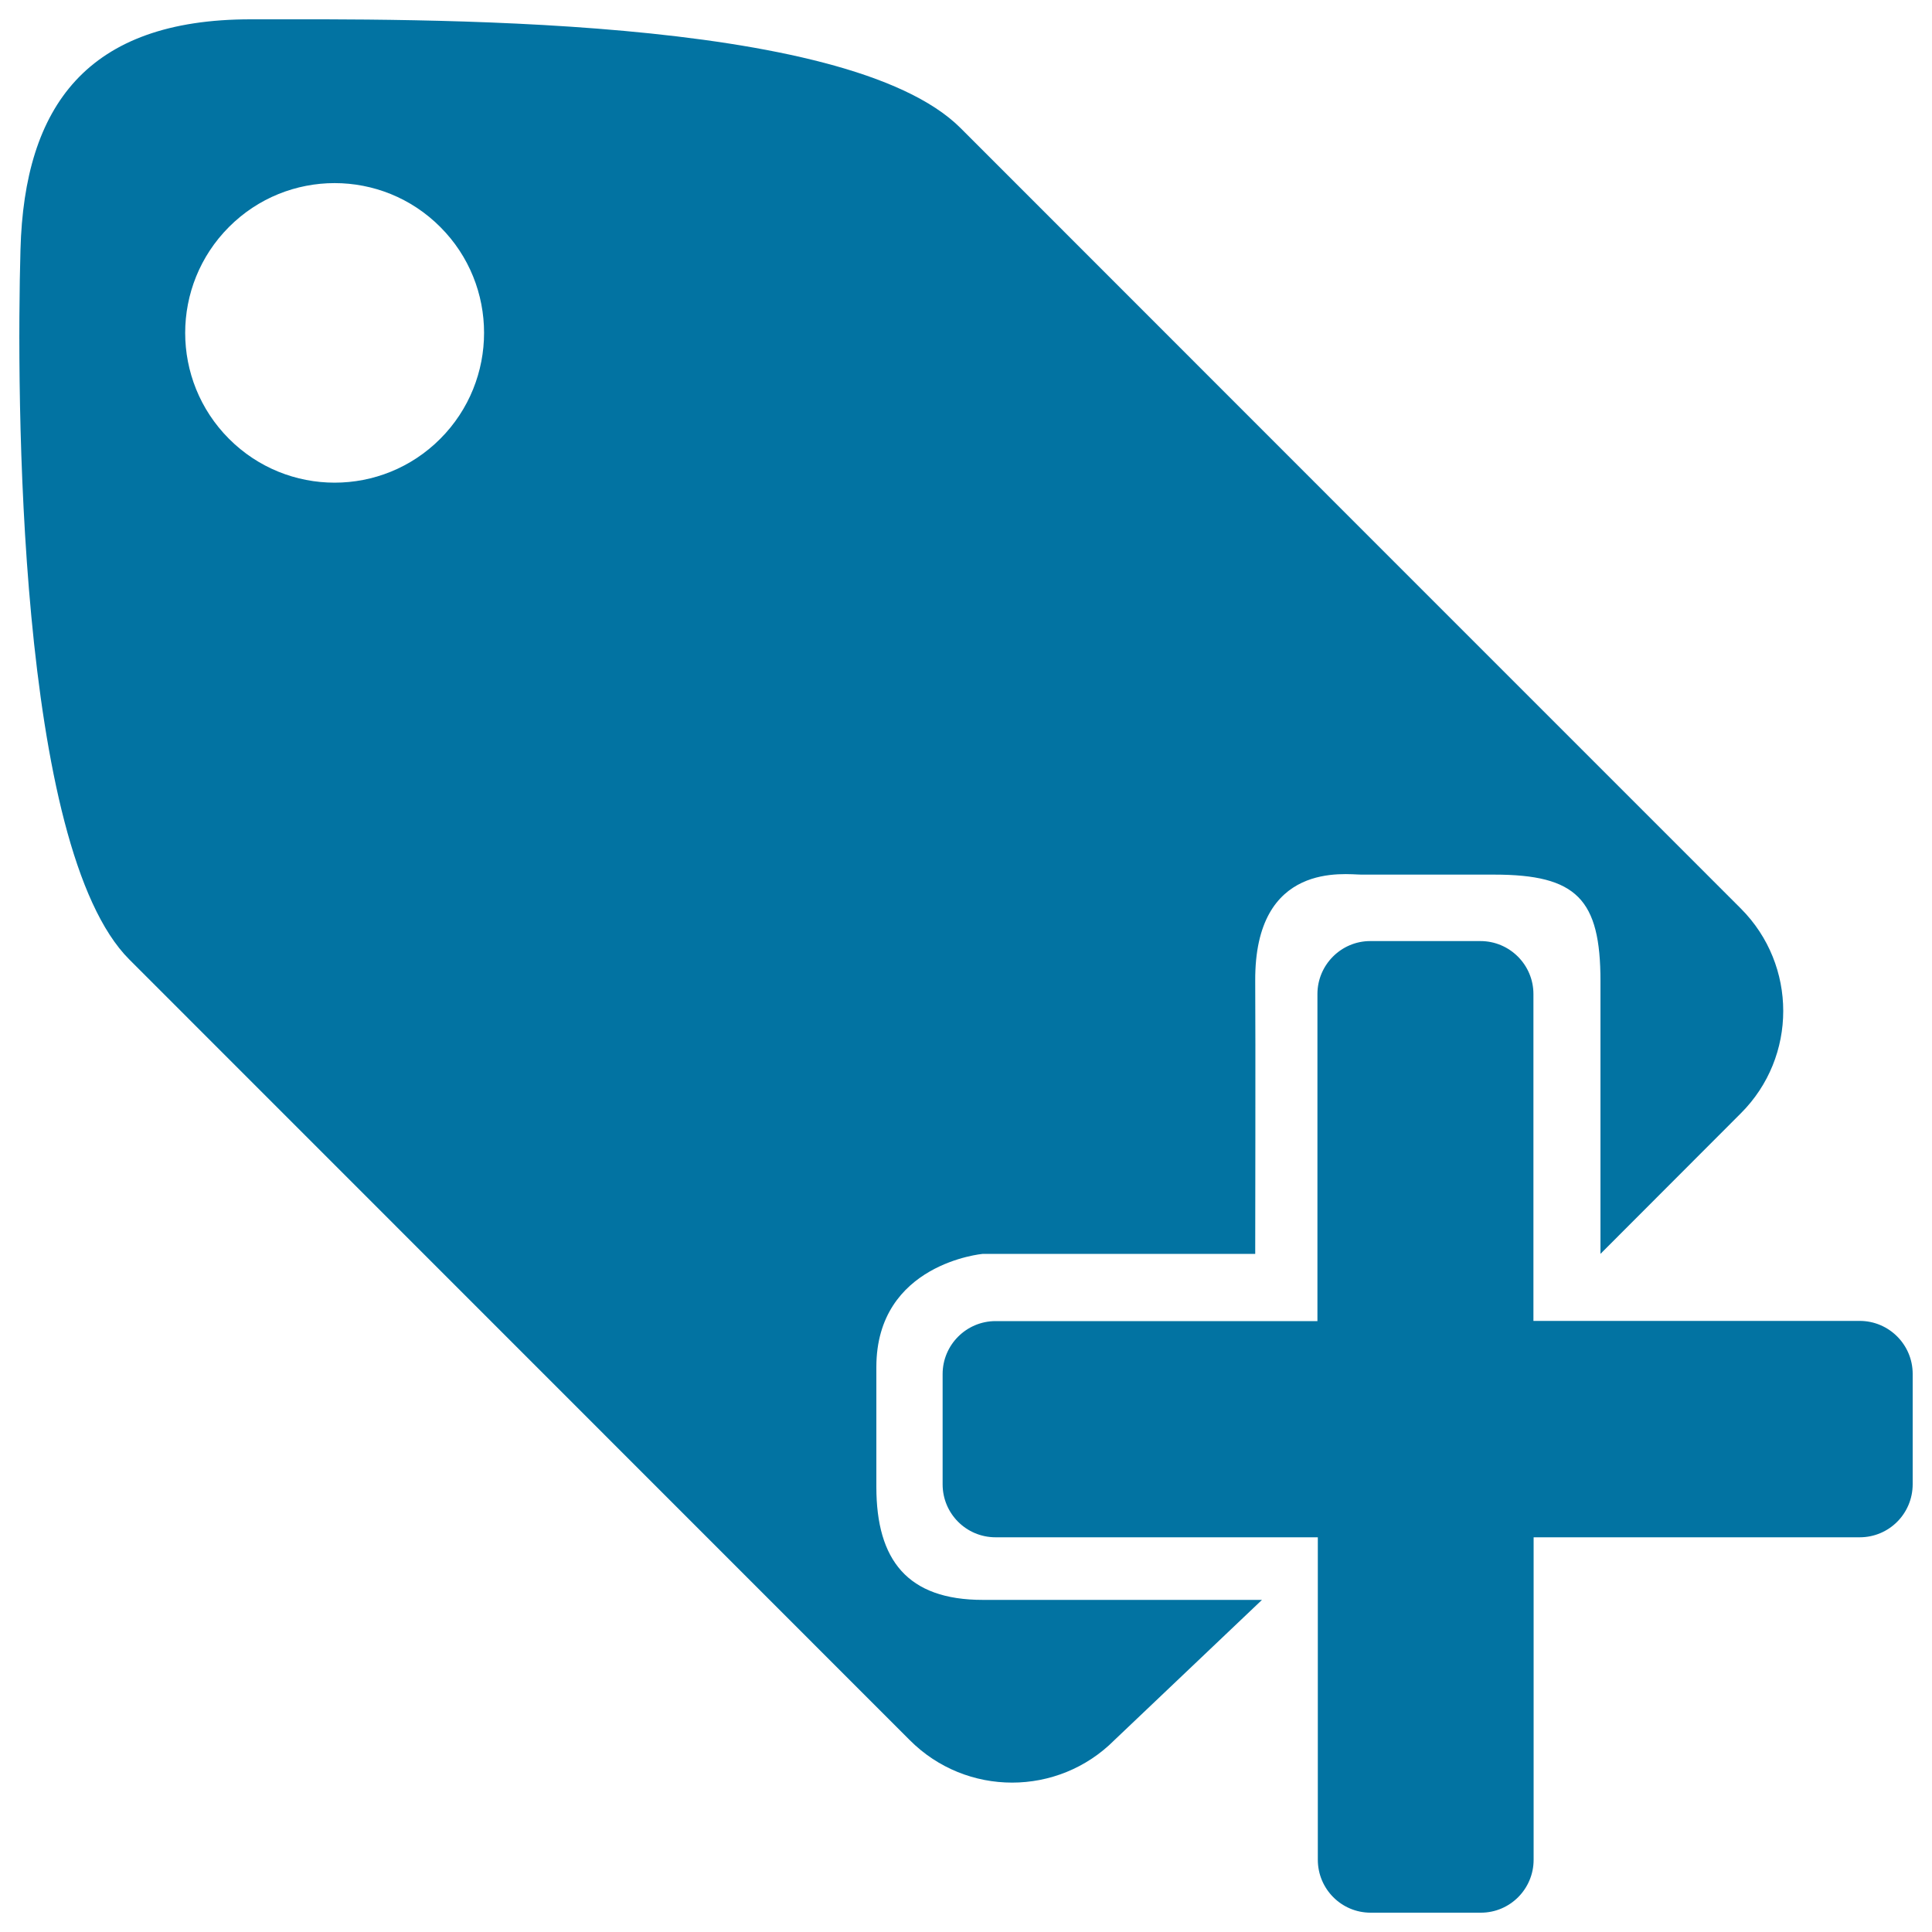<svg xmlns="http://www.w3.org/2000/svg" viewBox="0 0 1000 1000" style="fill:#0273a2">
<title>Tag Add Fill SVG icon</title>
<path d="M962.6,795.7H793.8v166.9c0,15.1-12.2,27.4-27.3,27.4h-57.1c-15.1,0-27.3-12.3-27.3-27.4V795.7H515.3c-15.2,0-27.4-12.3-27.4-27.4v-57.1c0-15.1,12.3-27.4,27.4-27.4h166.6V514.5c0-15.1,12.3-27.4,27.3-27.4h57.1c15.1,0,27.4,12.3,27.4,27.4v169.2h168.9c15.1,0,27.4,12.3,27.4,27.4v57.1C990,783.5,977.7,795.7,962.6,795.7z M828.4,649c0,0,0-98.8,0-141.2c0-42.4-12.3-55.1-55-55.1c-12.3,0-40.8,0-68.7,0c-8.2,0-55.4-7.3-55,55.1c0.2,25.3,0,141.2,0,141.2h-141c0,0-55.1,4.9-55.1,58.6c0,16.5,0,24,0,62c0,38,16.2,58.5,55.1,58.5c38.8,0,144.5,0,144.5,0l-76.4,72.6c-29.2,29.3-76.7,29.3-105.9,0c0,0-346-346.1-403.9-404C8.9,438.8,8.5,203.5,10.6,129.2C12.6,54.8,45.1,10,129.7,10s308.4-2.8,367.5,56.3c59,59.1,403.9,404,403.9,404c29.2,29.3,29.2,76.7,0,105.9L828.4,649z M227.9,117.5c-30.2-30.3-79.2-30.3-109.4,0c-30.2,30.3-30.2,79.3,0,109.6c30.2,30.3,79.2,30.3,109.4,0S258.1,147.7,227.9,117.5z"/>
</svg>